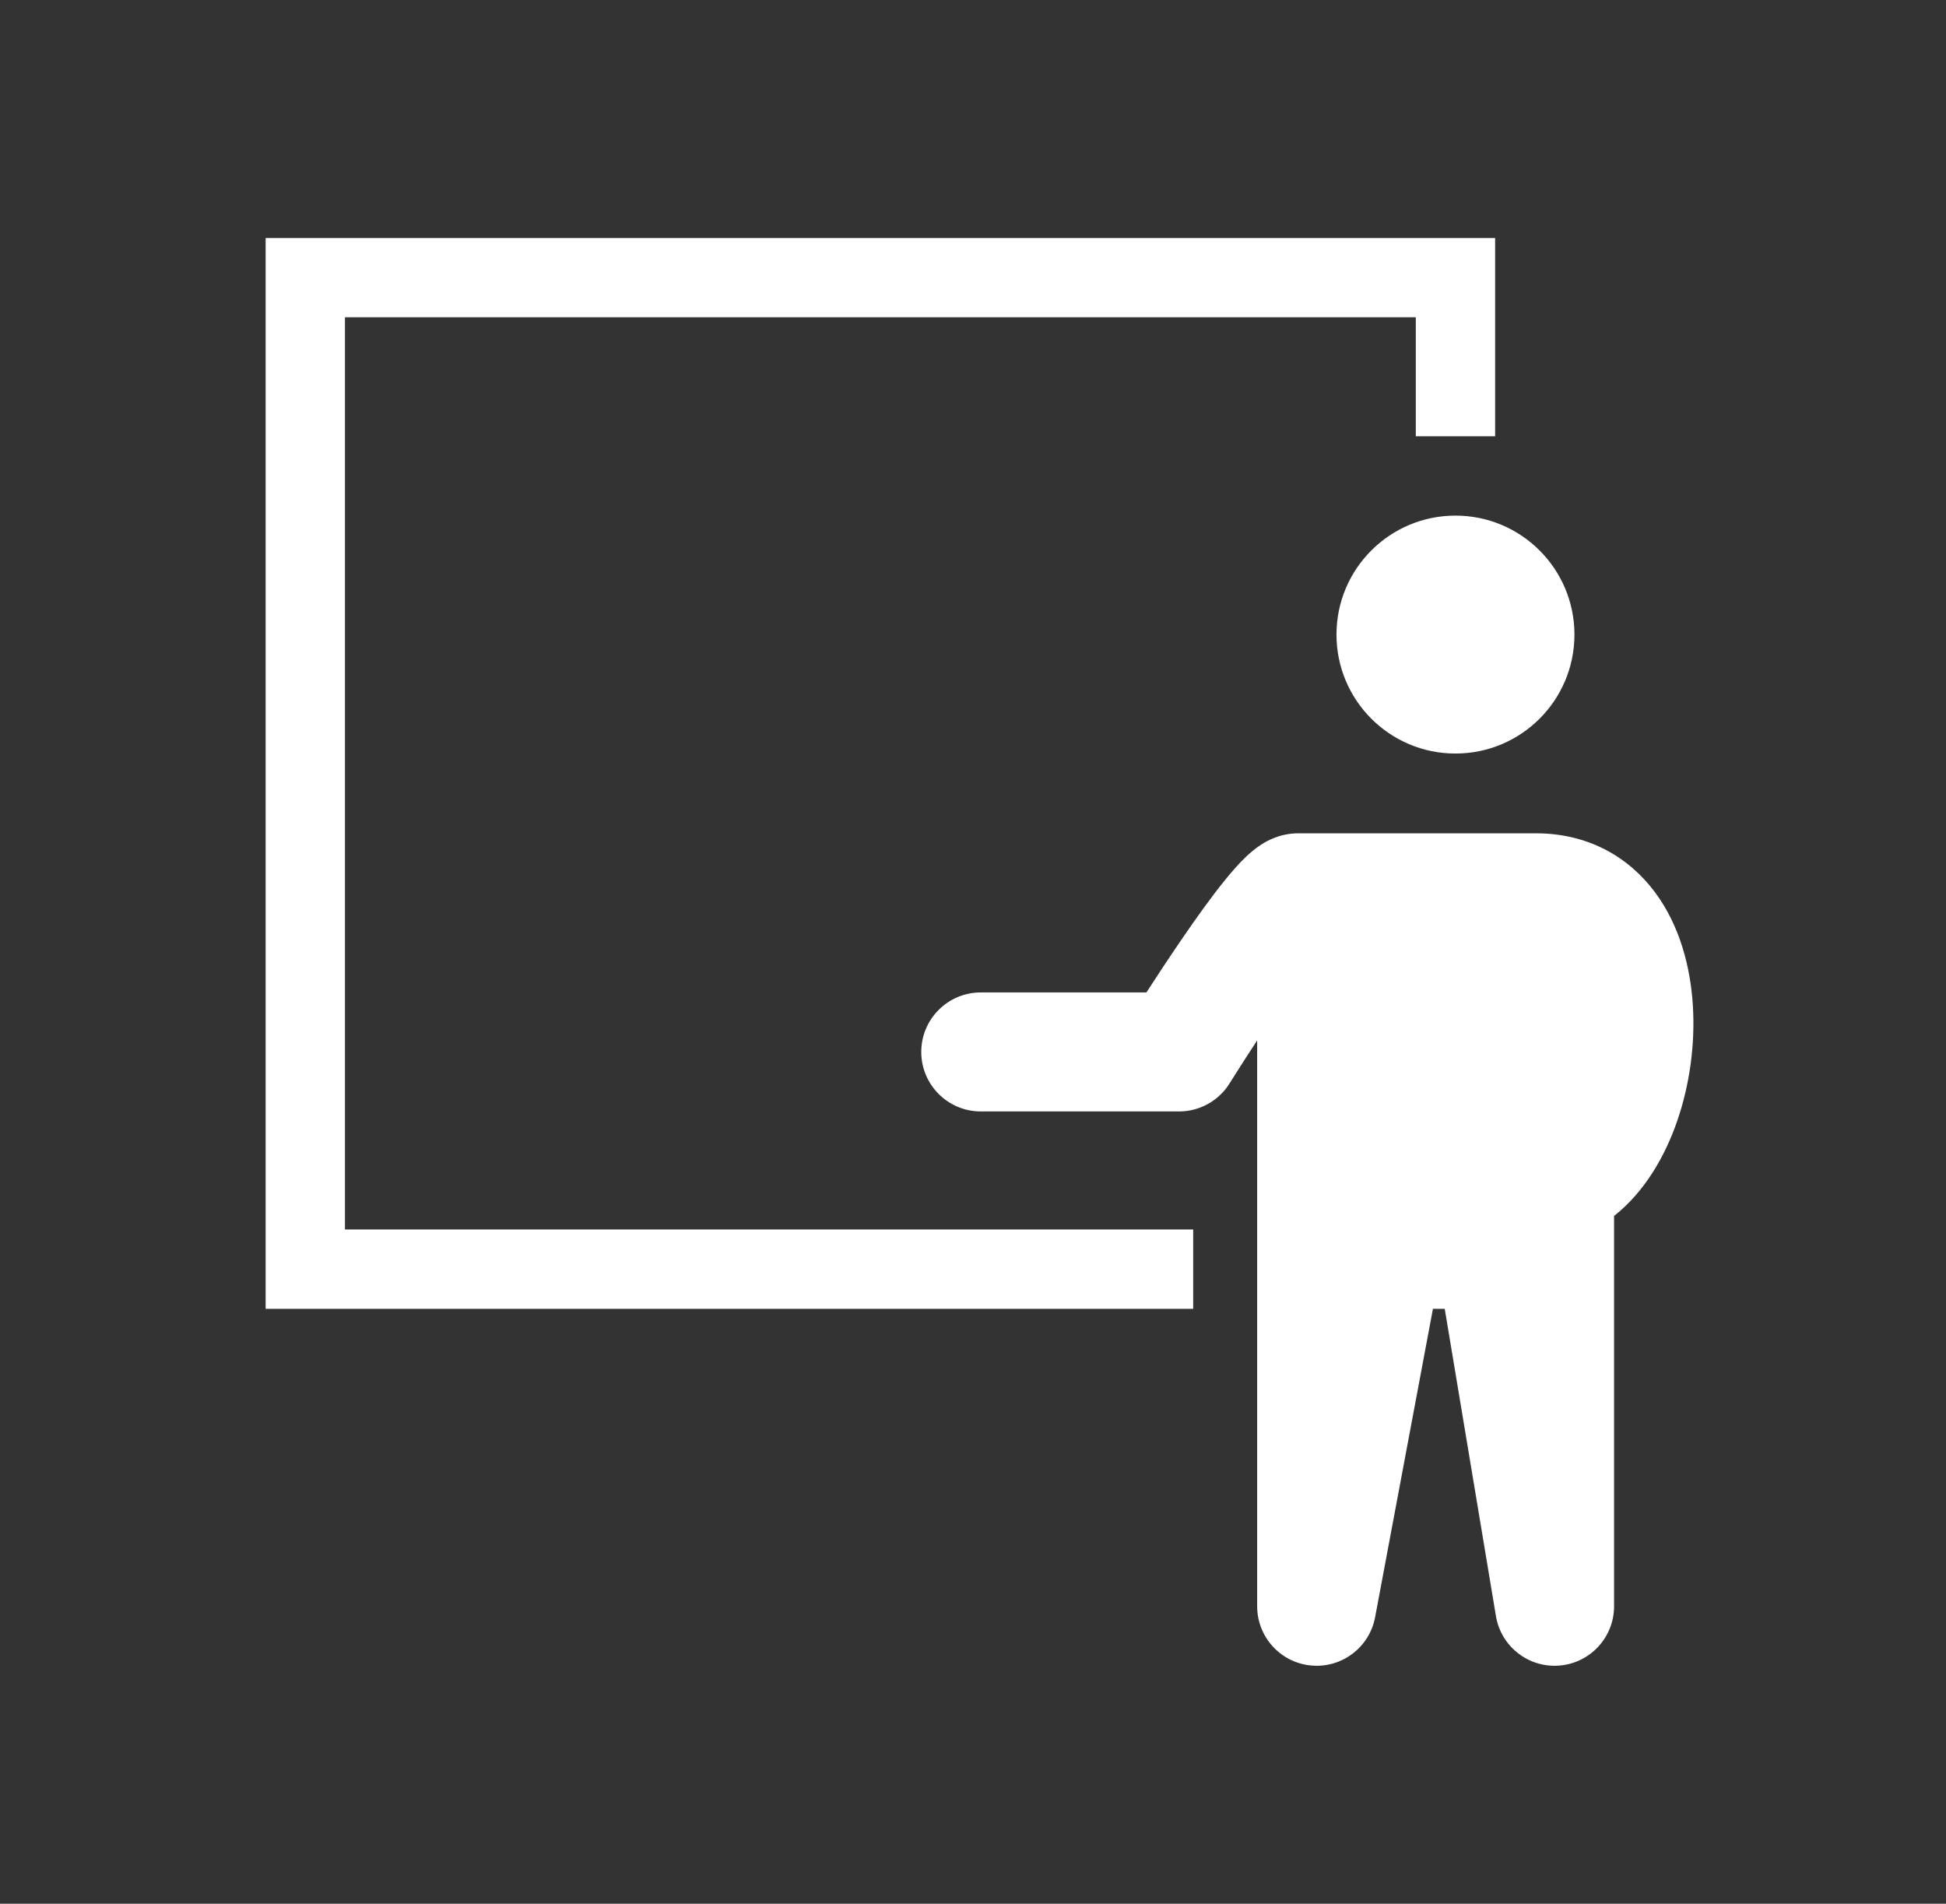 <svg width="46" height="45" viewBox="0 0 46 45" fill="none" xmlns="http://www.w3.org/2000/svg">
<rect x="0" y="0" width="46" height="45" fill="#333333" stroke="none"/>
<path fill-rule="evenodd" clip-rule="evenodd" d="M6.279 5.625H35.342V10.312H33.467V7.5H8.154V29.062H28.205V30.938H6.279V5.625ZM34.404 17.812C35.958 17.812 37.217 16.553 37.217 15C37.217 13.447 35.958 12.188 34.404 12.188C32.851 12.188 31.592 13.447 31.592 15C31.592 16.553 32.851 17.812 34.404 17.812ZM36.309 19.698C37.526 19.698 38.49 20.244 39.12 21.09C39.71 21.882 39.96 22.862 40.016 23.766C40.074 24.684 39.941 25.646 39.644 26.503C39.362 27.319 38.887 28.163 38.154 28.742V37.969C38.154 38.7 37.593 39.31 36.864 39.37C36.135 39.431 35.481 38.922 35.361 38.2L34.151 30.938H33.872L32.505 38.228C32.371 38.942 31.716 39.436 30.993 39.369C30.27 39.302 29.717 38.695 29.717 37.969V24.593C29.611 24.754 29.514 24.905 29.427 25.039C29.316 25.211 29.225 25.355 29.162 25.455L29.089 25.57L29.07 25.6L29.065 25.609C28.808 26.021 28.357 26.272 27.871 26.272H23.184C22.407 26.272 21.777 25.642 21.777 24.865C21.777 24.089 22.407 23.459 23.184 23.459H27.099C27.327 23.107 27.627 22.649 27.942 22.19C28.27 21.71 28.632 21.203 28.954 20.806C29.111 20.612 29.287 20.409 29.463 20.243C29.549 20.162 29.67 20.056 29.815 19.963C29.919 19.896 30.239 19.698 30.684 19.698H36.309Z" fill="white"/>
</svg>
